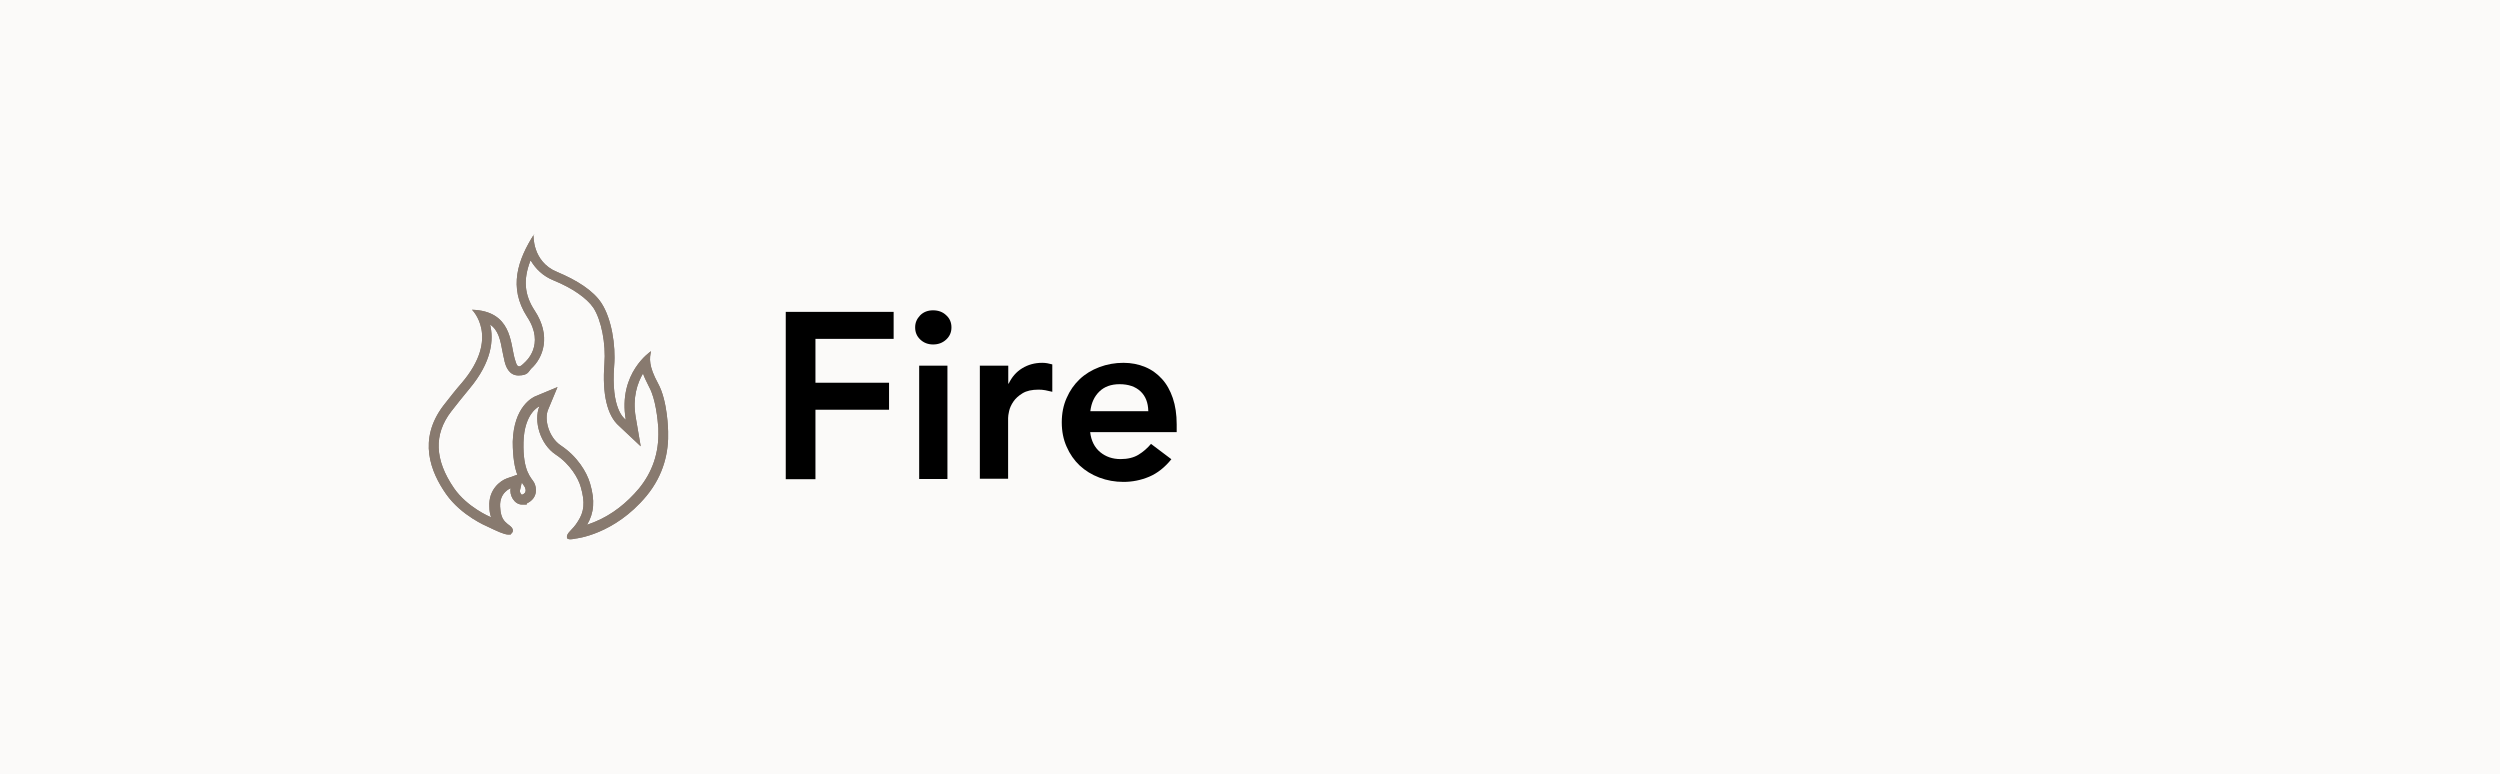 <?xml version="1.0" encoding="UTF-8"?>
<svg xmlns="http://www.w3.org/2000/svg" viewBox="0 0 174.26 53.95">
  <defs>
    <style>
      .cls-1 {
        fill: #d2cbc3;
        opacity: .1;
      }

      .cls-1, .cls-2, .cls-3 {
        stroke-width: 0px;
      }

      .cls-2 {
        fill: #000;
      }

      .cls-3 {
        fill: #887a6f;
      }
    </style>
  </defs>
  <g id="Layer_2" data-name="Layer 2">
    <rect class="cls-1" x="-2.98" y="-4.7" width="180.21" height="63.91"/>
  </g>
  <g id="Layer_1" data-name="Layer 1">
    <g>
      <path class="cls-3" d="M37.02,18.2c.32.53.81,1.04,1.58,1.35,1.3.53,2.3,1.23,2.76,1.9.56.86.88,2.51.77,3.92-.16,2.09.19,3.6,1.02,4.32l1.51,1.42-.35-2.04c-.23-1.37.12-2.37.51-3.04.09.28.26.6.44.97.44.81.58,2.2.63,2.85v.16c.05,1.56-.42,2.9-1.35,4.04-.86,1.02-1.86,1.81-3.02,2.3-.21.09-.42.16-.6.23.49-.84.56-1.69.21-2.88-.23-.79-.88-1.88-2.04-2.65-.84-.56-1.18-1.83-.88-2.51l.65-1.56-1.56.65c-.16.07-1.49.7-1.56,3.16,0,1.11.14,1.83.32,2.3l-.74.26c-.44.16-1.28.77-1.21,1.97,0,.3.05.53.12.74h-.02l-.02-.02s-1.62-.67-2.55-2.02c-1.35-1.97-1.42-3.74-.19-5.34.42-.53.81-1.04,1.25-1.56h0c1.6-1.9,1.72-3.46,1.46-4.5.58.39.72,1.09.86,1.86.05.23.09.46.14.65h0s0,.07.02.09c.07.28.28.95.95.95s.7-.26.88-.46c.86-.77,1.42-2.3.26-4.06-.72-1.09-.81-2.16-.3-3.48M36.39,33.66c.05.07.09.14.14.21.02.05.07.09.07.12.02.07.07.19.02.3,0,.02-.05.12-.21.19h-.05c-.07-.05-.14-.21-.12-.28l.12-.53M37.23,16.32c-1.14,1.79-1.81,3.71-.49,5.76,1.3,1.97-.14,3.16-.16,3.18-.19.19-.3.28-.39.28-.19,0-.23-.3-.32-.56-.3-1.09-.21-3.3-2.97-3.39,0,0,2,1.93-.72,5.11h0c-.37.42-.79.95-1.28,1.58-1.79,2.37-.88,4.62.19,6.15s2.88,2.27,2.88,2.27c.63.3,1.16.56,1.46.56s.14,0,.19-.05c.16-.12.19-.32-.02-.51-.35-.3-.7-.42-.74-1.39-.05-1,.74-1.28.74-1.28-.12.44.23,1.14.79,1.14s.23-.02.35-.09c.77-.37.67-1.11.49-1.44-.19-.35-.79-.74-.74-2.81s1.11-2.51,1.11-2.51c-.42,1.02.05,2.65,1.14,3.37,1.02.67,1.58,1.67,1.74,2.25.32,1.09.23,1.74-.19,2.39-.39.65-.81.79-.77,1.14,0,.09.12.12.23.12.16,0,.37-.05.37-.05,0,0,2.69-.26,4.94-2.97,1.23-1.49,1.56-3.11,1.51-4.5h0s-.02-2.11-.7-3.34c-.67-1.23-.6-1.76-.49-2.25,0,0-2.32,1.51-1.76,4.78-.12-.09-1.04-.77-.81-3.76.12-1.44-.19-3.3-.88-4.36-.56-.88-1.74-1.62-3.09-2.18-1.76-.72-1.65-2.58-1.65-2.58h0l.05-.05Z"/>
      <path class="cls-3" d="M37.02,18.2c.32.53.81,1.04,1.58,1.35,1.3.53,2.3,1.23,2.76,1.9.56.86.88,2.51.77,3.92-.16,2.09.19,3.6,1.02,4.32l1.51,1.42-.35-2.04c-.23-1.37.12-2.37.51-3.04.09.28.26.6.44.97.44.81.58,2.2.63,2.85v.16c.05,1.56-.42,2.9-1.35,4.04-.86,1.02-1.86,1.81-3.02,2.3-.21.09-.42.16-.6.23.49-.84.56-1.69.21-2.88-.23-.79-.88-1.88-2.04-2.65-.84-.56-1.18-1.83-.88-2.51l.65-1.56-1.56.65c-.16.07-1.49.7-1.56,3.16,0,1.11.14,1.83.32,2.3l-.74.26c-.44.16-1.28.77-1.21,1.97,0,.3.05.53.12.74h-.02l-.02-.02s-1.62-.67-2.55-2.02c-1.35-1.97-1.42-3.74-.19-5.34.42-.53.81-1.04,1.25-1.56h0c1.6-1.9,1.72-3.46,1.46-4.5.58.39.72,1.09.86,1.86.05.23.09.46.14.65h0s0,.07.02.09c.07.28.28.95.95.95s.7-.26.88-.46c.86-.77,1.42-2.3.26-4.06-.72-1.09-.81-2.16-.3-3.48M36.39,33.66c.05.07.09.14.14.21.02.05.07.09.07.12.02.07.07.19.02.3,0,.02-.05.12-.21.19h-.05c-.07-.05-.14-.21-.12-.28l.12-.53M37.23,16.32c-1.14,1.79-1.81,3.71-.49,5.76,1.3,1.97-.14,3.16-.16,3.18-.19.19-.3.28-.39.28-.19,0-.23-.3-.32-.56-.3-1.09-.21-3.3-2.97-3.39,0,0,2,1.93-.72,5.11h0c-.37.42-.79.95-1.28,1.58-1.79,2.37-.88,4.62.19,6.15s2.88,2.27,2.88,2.27c.63.3,1.16.56,1.46.56s.14,0,.19-.05c.16-.12.19-.32-.02-.51-.35-.3-.7-.42-.74-1.39-.05-1,.74-1.28.74-1.28-.12.44.23,1.14.79,1.14s.23-.02.35-.09c.77-.37.67-1.11.49-1.44-.19-.35-.79-.74-.74-2.81s1.11-2.51,1.11-2.51c-.42,1.02.05,2.65,1.14,3.37,1.02.67,1.58,1.67,1.74,2.25.32,1.09.23,1.74-.19,2.39-.39.65-.81.79-.77,1.14,0,.09.12.12.23.12.16,0,.37-.05.37-.05,0,0,2.69-.26,4.94-2.97,1.23-1.49,1.56-3.11,1.51-4.5h0s-.02-2.11-.7-3.34c-.67-1.23-.6-1.76-.49-2.25,0,0-2.32,1.51-1.76,4.78-.12-.09-1.04-.77-.81-3.76.12-1.44-.19-3.3-.88-4.36-.56-.88-1.74-1.62-3.09-2.18-1.76-.72-1.65-2.58-1.65-2.58h0l.05-.05Z"/>
    </g>
    <g>
      <path class="cls-2" d="M54.77,21.74h7.52v1.88h-5.45v3.06h5.13v1.88h-5.13v4.84h-2.07v-11.65Z"/>
      <path class="cls-2" d="M63.79,22.81c0-.32.12-.59.35-.83.24-.24.54-.35.9-.35s.67.11.91.34c.25.22.37.51.37.85s-.12.62-.37.85c-.25.23-.55.34-.91.34s-.66-.12-.9-.35-.35-.51-.35-.83ZM64.07,25.49h1.97v7.9h-1.97v-7.9Z"/>
      <path class="cls-2" d="M68.31,25.49h1.97v1.25h.03c.22-.46.53-.82.94-1.07.41-.25.87-.38,1.4-.38.12,0,.24.01.35.03s.23.05.35.08v1.91c-.17-.04-.33-.08-.49-.11-.16-.03-.32-.04-.47-.04-.46,0-.83.08-1.11.25-.28.17-.49.36-.64.58-.15.22-.25.44-.3.66s-.07.38-.07.49v4.23h-1.97v-7.9Z"/>
      <path class="cls-2" d="M75.99,30.13c.07.59.3,1.05.69,1.38.4.33.87.49,1.43.49.49,0,.91-.1,1.24-.3.33-.2.63-.46.88-.76l1.42,1.07c-.46.57-.98.98-1.55,1.22-.57.24-1.17.36-1.79.36-.59,0-1.15-.1-1.68-.3s-.98-.48-1.37-.84c-.38-.36-.69-.8-.91-1.31-.23-.51-.34-1.08-.34-1.7s.11-1.19.34-1.7c.22-.51.53-.95.91-1.31.38-.36.84-.64,1.37-.84s1.09-.3,1.68-.3c.55,0,1.05.1,1.51.29.46.19.84.47,1.17.83s.58.81.76,1.34c.18.53.27,1.14.27,1.83v.54h-6.02ZM80.04,28.65c-.01-.58-.19-1.04-.54-1.37-.35-.33-.84-.5-1.46-.5-.59,0-1.06.17-1.41.51-.35.34-.56.79-.63,1.37h4.05Z"/>
    </g>
  </g>
</svg>